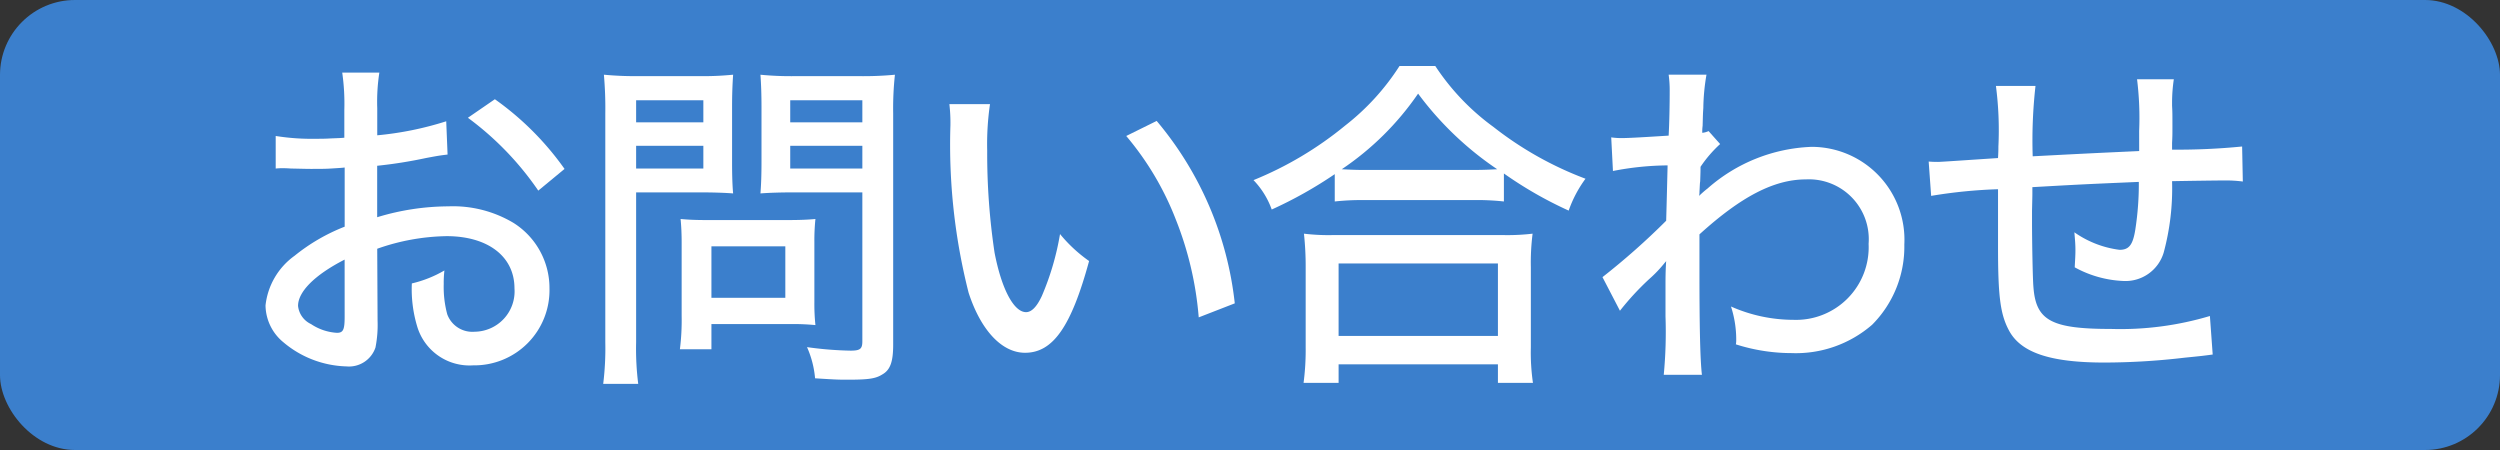 <svg xmlns="http://www.w3.org/2000/svg" width="100" height="18" viewBox="0 0 100 18">
  <rect x="0" y="0" width="100" height="18" fill="#333333" stroke="none"/>
  <title>btn10</title>
<rect width="100" height="18" rx="3" ry="3" fill="#3b7fcc"/>
  <g>
    <path d="M17.903,6.182c-.35.042-.42.056-.869.14a18.26,18.26,0,0,1-1.947.309V8.689a9.878,9.878,0,0,1,2.843-.435,4.724,4.724,0,0,1,2.605.659A3.078,3.078,0,0,1,21.979,11.533a3.006,3.006,0,0,1-3.054,3.081,2.183,2.183,0,0,1-2.241-1.568,5.152,5.152,0,0,1-.21-1.709,4.689,4.689,0,0,0,1.303-.519,4.117,4.117,0,0,0-.028.546,4.211,4.211,0,0,0,.14,1.205,1.068,1.068,0,0,0,1.093.7,1.615,1.615,0,0,0,1.597-1.736c0-1.275-1.064-2.087-2.717-2.087a8.698,8.698,0,0,0-2.773.504l.014,2.871a4.686,4.686,0,0,1-.084,1.079,1.118,1.118,0,0,1-1.163.756,4.072,4.072,0,0,1-2.521-.966,1.936,1.936,0,0,1-.714-1.472,2.819,2.819,0,0,1,1.163-1.988,7.542,7.542,0,0,1,2.003-1.163V6.7c-.112.014-.112.014-.561.042-.224.014-.434.014-.798.014-.224,0-.63-.014-.784-.014-.182-.014-.294-.014-.336-.014a2.391,2.391,0,0,0-.28.014V5.439a9.095,9.095,0,0,0,1.611.112c.21,0,.364,0,.588-.014.364-.014.392-.014.546-.028V4.403a8.74,8.74,0,0,0-.084-1.499h1.485a7.643,7.643,0,0,0-.084,1.429V5.412a13.013,13.013,0,0,0,2.759-.561Zm-4.118,4.202c-1.205.617-1.863,1.289-1.863,1.85a.905.905,0,0,0,.519.729,2.081,2.081,0,0,0,1.037.35c.252,0,.308-.126.308-.645Zm7.746-2.759a12.075,12.075,0,0,0-2.815-2.914l1.079-.742a11.673,11.673,0,0,1,2.787,2.788Z" fill="#fff"/>
    <path d="M25.445,13.69a11.211,11.211,0,0,0,.084,1.666H24.128a11.588,11.588,0,0,0,.084-1.666V4.543a15.399,15.399,0,0,0-.056-1.555,13.159,13.159,0,0,0,1.457.056h2.283a12.136,12.136,0,0,0,1.429-.056c-.028.42-.042.784-.042,1.316V6.462c0,.588.014.967.042,1.275-.35-.028-.84-.042-1.345-.042H25.445Zm0-8.797h2.689V4.011H25.445Zm0,1.849h2.689V5.832H25.445Zm7.13,5.351a8.16,8.16,0,0,0,.042.911,9.245,9.245,0,0,0-.953-.042H28.457v1.008H27.196a9.369,9.369,0,0,0,.07-1.345V9.698c0-.35-.014-.644-.042-.938.294.028.603.042,1.009.042h3.32c.434,0,.771-.014,1.064-.042a8.522,8.522,0,0,0-.042.911ZM28.457,11.911H31.413V9.852H28.457Zm7.27,1.877c0,.672-.112,1.009-.435,1.19-.266.168-.546.21-1.4.21-.294,0-.435,0-1.289-.056a3.898,3.898,0,0,0-.322-1.247,14.142,14.142,0,0,0,1.737.141c.392,0,.476-.07.476-.378V7.695H31.763c-.504,0-.995.014-1.345.042.028-.364.042-.729.042-1.275V4.305c0-.518-.014-.924-.042-1.316a12.607,12.607,0,0,0,1.429.056h2.479a13.447,13.447,0,0,0,1.471-.056,12.51,12.51,0,0,0-.07,1.541Zm-4.118-8.895h2.885V4.011H31.609Zm0,1.849h2.885V5.832H31.609Z" fill="#fff"/>
    <path d="M39.6,4.165a11.08,11.08,0,0,0-.112,1.863,26.703,26.703,0,0,0,.294,4.077c.28,1.456.771,2.381,1.261,2.381.224,0,.434-.225.63-.645a10.772,10.772,0,0,0,.728-2.479,5.811,5.811,0,0,0,1.163,1.079c-.714,2.619-1.442,3.67-2.563,3.67-.925,0-1.765-.896-2.255-2.396a24.032,24.032,0,0,1-.729-6.695,6.477,6.477,0,0,0-.042-.854Zm6.667.672a13.608,13.608,0,0,1,3.124,7.297l-1.442.561a13.523,13.523,0,0,0-.925-3.936,11.707,11.707,0,0,0-1.975-3.32Z" fill="#fff"/>
    <path d="M53.39,6.966a16.814,16.814,0,0,1-2.521,1.415,3.289,3.289,0,0,0-.729-1.176,14.153,14.153,0,0,0,3.67-2.185,9.505,9.505,0,0,0,2.171-2.381h1.43a9.376,9.376,0,0,0,2.325,2.437,13.844,13.844,0,0,0,3.684,2.073,4.83,4.83,0,0,0-.673,1.275,15.792,15.792,0,0,1-2.591-1.485V8.059a9.992,9.992,0,0,0-1.232-.056H54.538a9.853,9.853,0,0,0-1.148.056Zm-1.247,8.348a10.13,10.13,0,0,0,.084-1.414v-3.208a12.239,12.239,0,0,0-.069-1.345,8.258,8.258,0,0,0,1.162.056H60.127a8.621,8.621,0,0,0,1.177-.056,9.205,9.205,0,0,0-.07,1.345v3.208a8.4,8.4,0,0,0,.084,1.414H59.917v-.742h-6.373v.742Zm1.401-1.877h6.373V10.538h-6.373Zm5.379-6.639c.434,0,.672-.014.966-.028a12.887,12.887,0,0,1-3.165-3.025A11.427,11.427,0,0,1,53.67,6.77c.294.014.518.028.896.028Z" fill="#fff"/>
    <path d="M64.099,11.085A28.2,28.2,0,0,0,66.647,8.829c.028-.994.028-1.05.057-2.213a11.664,11.664,0,0,0-2.186.224l-.069-1.345a2.753,2.753,0,0,0,.434.028c.252,0,.757-.028,1.863-.098.028-.504.042-1.232.042-1.807a4.561,4.561,0,0,0-.042-.63h1.513a8.402,8.402,0,0,0-.126,1.331c-.014.21-.014.21-.028.714a1.739,1.739,0,0,0-.014.28.774.774,0,0,0,.252-.07l.462.519a5.011,5.011,0,0,0-.784.911c0,.182,0,.182-.014.588-.015.07-.015.21-.028.406a.896.896,0,0,1-.014.168,3.562,3.562,0,0,1,.336-.294,6.658,6.658,0,0,1,4.16-1.667,3.715,3.715,0,0,1,3.712,3.908,4.422,4.422,0,0,1-1.288,3.208A4.651,4.651,0,0,1,71.663,14.124a7.336,7.336,0,0,1-2.228-.35.903.903,0,0,0,.014-.169,4.272,4.272,0,0,0-.21-1.345,6.179,6.179,0,0,0,2.493.533,2.905,2.905,0,0,0,3.012-3.04A2.394,2.394,0,0,0,72.237,7.176c-1.275,0-2.592.687-4.259,2.199v1.527c0,2.115.028,3.502.099,4.09H66.55a17.971,17.971,0,0,0,.07-2.339V11.337c0-.435.014-.715.027-.896a.349.349,0,0,1-.056.069,5.139,5.139,0,0,1-.63.659,10.935,10.935,0,0,0-1.163,1.261Z" fill="#fff"/>
    <path d="M85.566,5.243a12.526,12.526,0,0,0-.084-2.073h1.471a6.376,6.376,0,0,0-.07.896V4.221c.014.28.014.294.014.854,0,.308,0,.378-.014.645v.266a26.306,26.306,0,0,0,2.802-.126l.028,1.401a5.399,5.399,0,0,0-.812-.042c-.253,0-1.275.014-2.018.028a9.851,9.851,0,0,1-.336,2.858,1.594,1.594,0,0,1-1.611,1.134,4.393,4.393,0,0,1-1.947-.546c.015-.322.028-.462.028-.673,0-.251-.014-.392-.042-.728a4.023,4.023,0,0,0,1.807.701c.379,0,.533-.196.631-.812a11.906,11.906,0,0,0,.14-1.905c-2.269.098-2.269.098-4.258.21V7.751c0,.07,0,.07-.014.686v.435c0,.756.027,2.297.056,2.605.098,1.345.714,1.681,3.109,1.681a12.489,12.489,0,0,0,3.95-.518l.112,1.541c-.42.056-.42.056-1.121.126a27.767,27.767,0,0,1-3.207.195c-2.199,0-3.376-.406-3.838-1.316-.337-.645-.421-1.387-.421-3.306v-2.311a19.928,19.928,0,0,0-2.675.266l-.099-1.373c.168.014.294.014.378.014.112,0,.911-.056,2.396-.154.015-.252.015-.364.015-.462a13.678,13.678,0,0,0-.099-2.423h1.583a19.505,19.505,0,0,0-.112,2.815c2.144-.112,2.144-.112,4.259-.21Z" fill="#fff"/>
  </g>
</svg>

